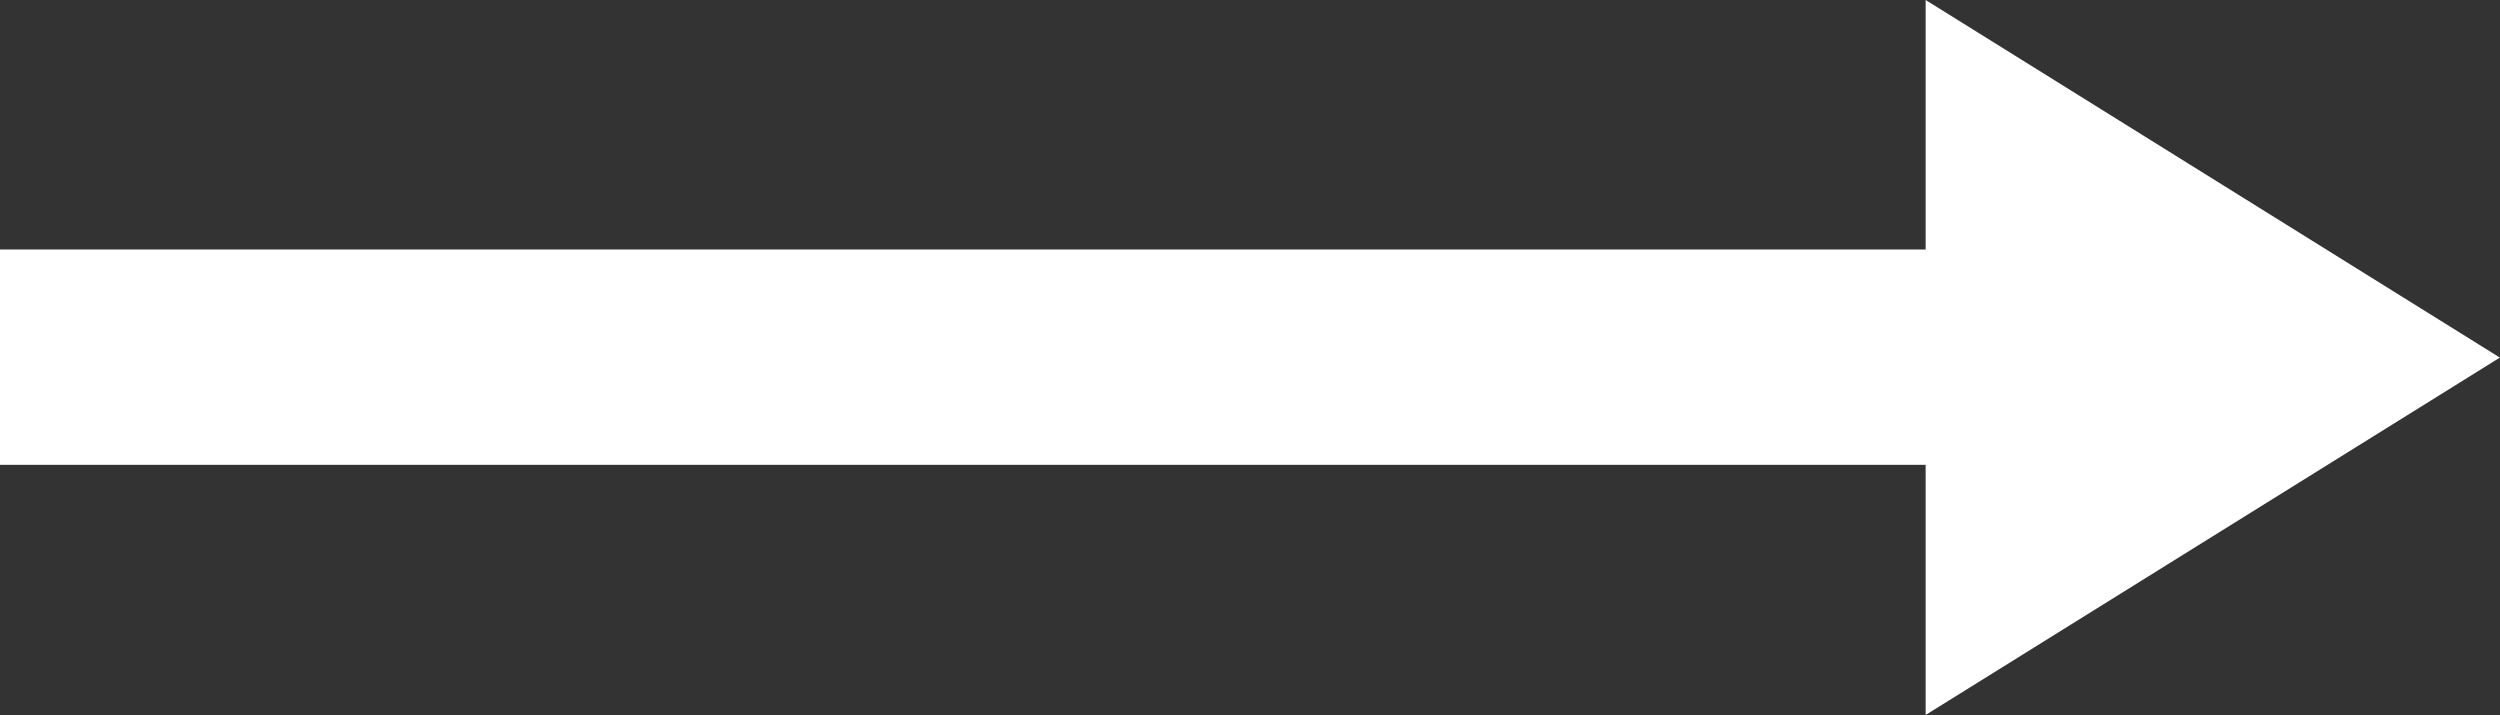 <svg xmlns="http://www.w3.org/2000/svg" width="34.83" height="9.961" viewBox="0 0 34.83 9.961"><rect x="0" y="0" width="34.83" height="9.961" fill="#333333" stroke="none"/><g transform="translate(-438.311 -2889.969)"><g transform="translate(-1470.047 1832.659)"><path d="M1940.7,1063.786h-32.343v-3H1940.7Z" fill="#fff"/><path d="M1936.858,1058.351l8,4.982-8,4.979Z" transform="translate(-1.672 -1.041)" fill="#fff"/></g></g></svg>